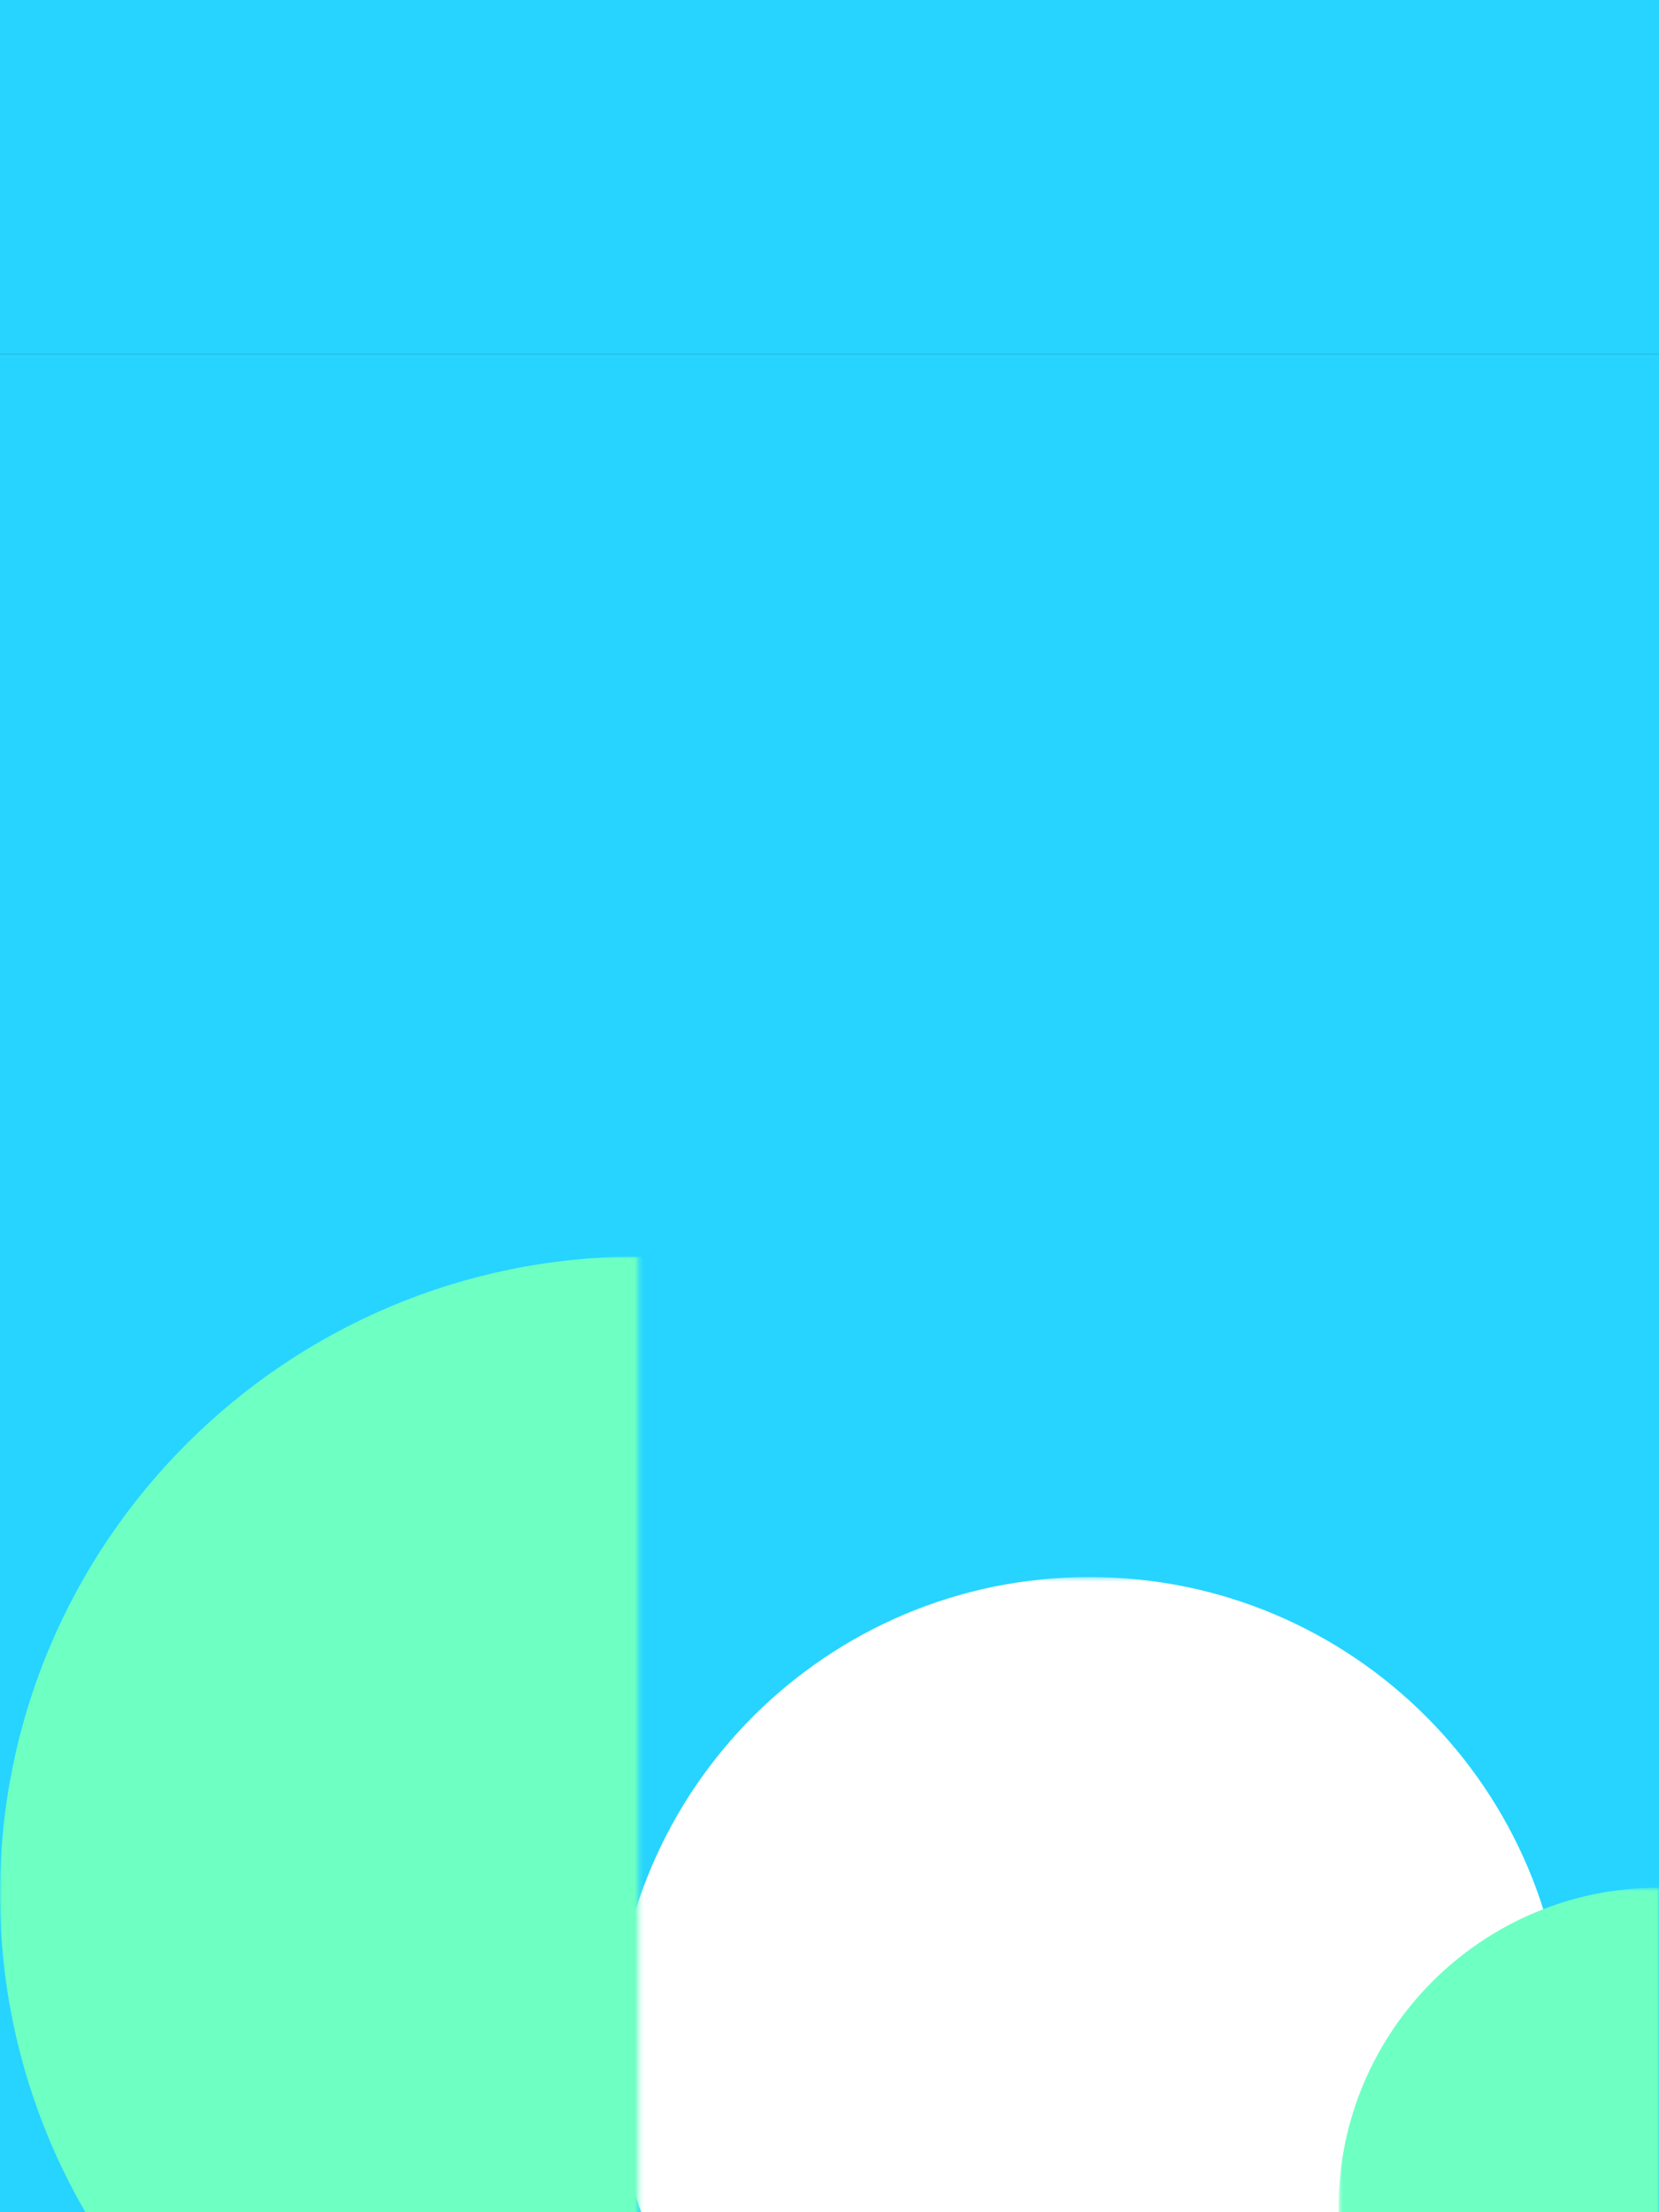 <svg width="375" height="500" viewBox="0 0 375 500" fill="none" xmlns="http://www.w3.org/2000/svg">
<rect x="0" y="0" width="375" height="500" fill="#333333" stroke="none"/>
<rect width="375" height="80" fill="#26D4FF"/>
<g clip-path="url(#clip0_4347_12059)">
<rect width="375" height="420" transform="translate(0 80)" fill="#26D4FF"/>
<g clip-path="url(#clip1_4347_12059)">
<mask id="mask0_4347_12059" style="mask-type:luminance" maskUnits="userSpaceOnUse" x="138" y="356" width="215" height="216">
<path d="M352.155 356.437H138.745V571.519H352.155V356.437Z" fill="white"/>
</mask>
<g mask="url(#mask0_4347_12059)">
<path d="M138.745 463.978C138.745 404.585 186.892 356.437 246.285 356.437C305.679 356.437 353.826 404.585 353.826 463.978C353.826 523.371 305.679 571.519 246.285 571.519C186.892 571.519 138.745 523.371 138.745 463.978Z" fill="white"/>
</g>
<mask id="mask1_4347_12059" style="mask-type:luminance" maskUnits="userSpaceOnUse" x="0" y="284" width="145" height="289">
<path d="M144.316 284H0V572.076H144.316V284Z" fill="white"/>
</mask>
<g mask="url(#mask1_4347_12059)">
<path d="M0 428.038C2.87917e-05 348.488 64.767 284 144.317 284C223.867 284 288.633 348.488 288.633 428.038C288.633 507.588 223.866 572.076 144.317 572.076C64.766 572.076 -2.87913e-05 507.588 0 428.038Z" fill="#6EFFC3"/>
</g>
<mask id="mask2_4347_12059" style="mask-type:luminance" maskUnits="userSpaceOnUse" x="302" y="426" width="73" height="146">
<path d="M375 426.645H302.563V571.519H375V426.645Z" fill="white"/>
</mask>
<g mask="url(#mask2_4347_12059)">
<path d="M302.563 499.082C302.563 459.076 334.994 426.645 375 426.645C415.006 426.645 447.437 459.076 447.437 499.082C447.437 539.087 415.006 571.519 375 571.519C334.994 571.519 302.563 539.087 302.563 499.082Z" fill="#6EFFC3"/>
</g>
</g>
</g>
<defs>
<clipPath id="clip0_4347_12059">
<rect width="375" height="420" fill="white" transform="translate(0 80)"/>
</clipPath>
<clipPath id="clip1_4347_12059">
<rect width="375" height="288.076" fill="white" transform="translate(0 284)"/>
</clipPath>
</defs>
</svg>
